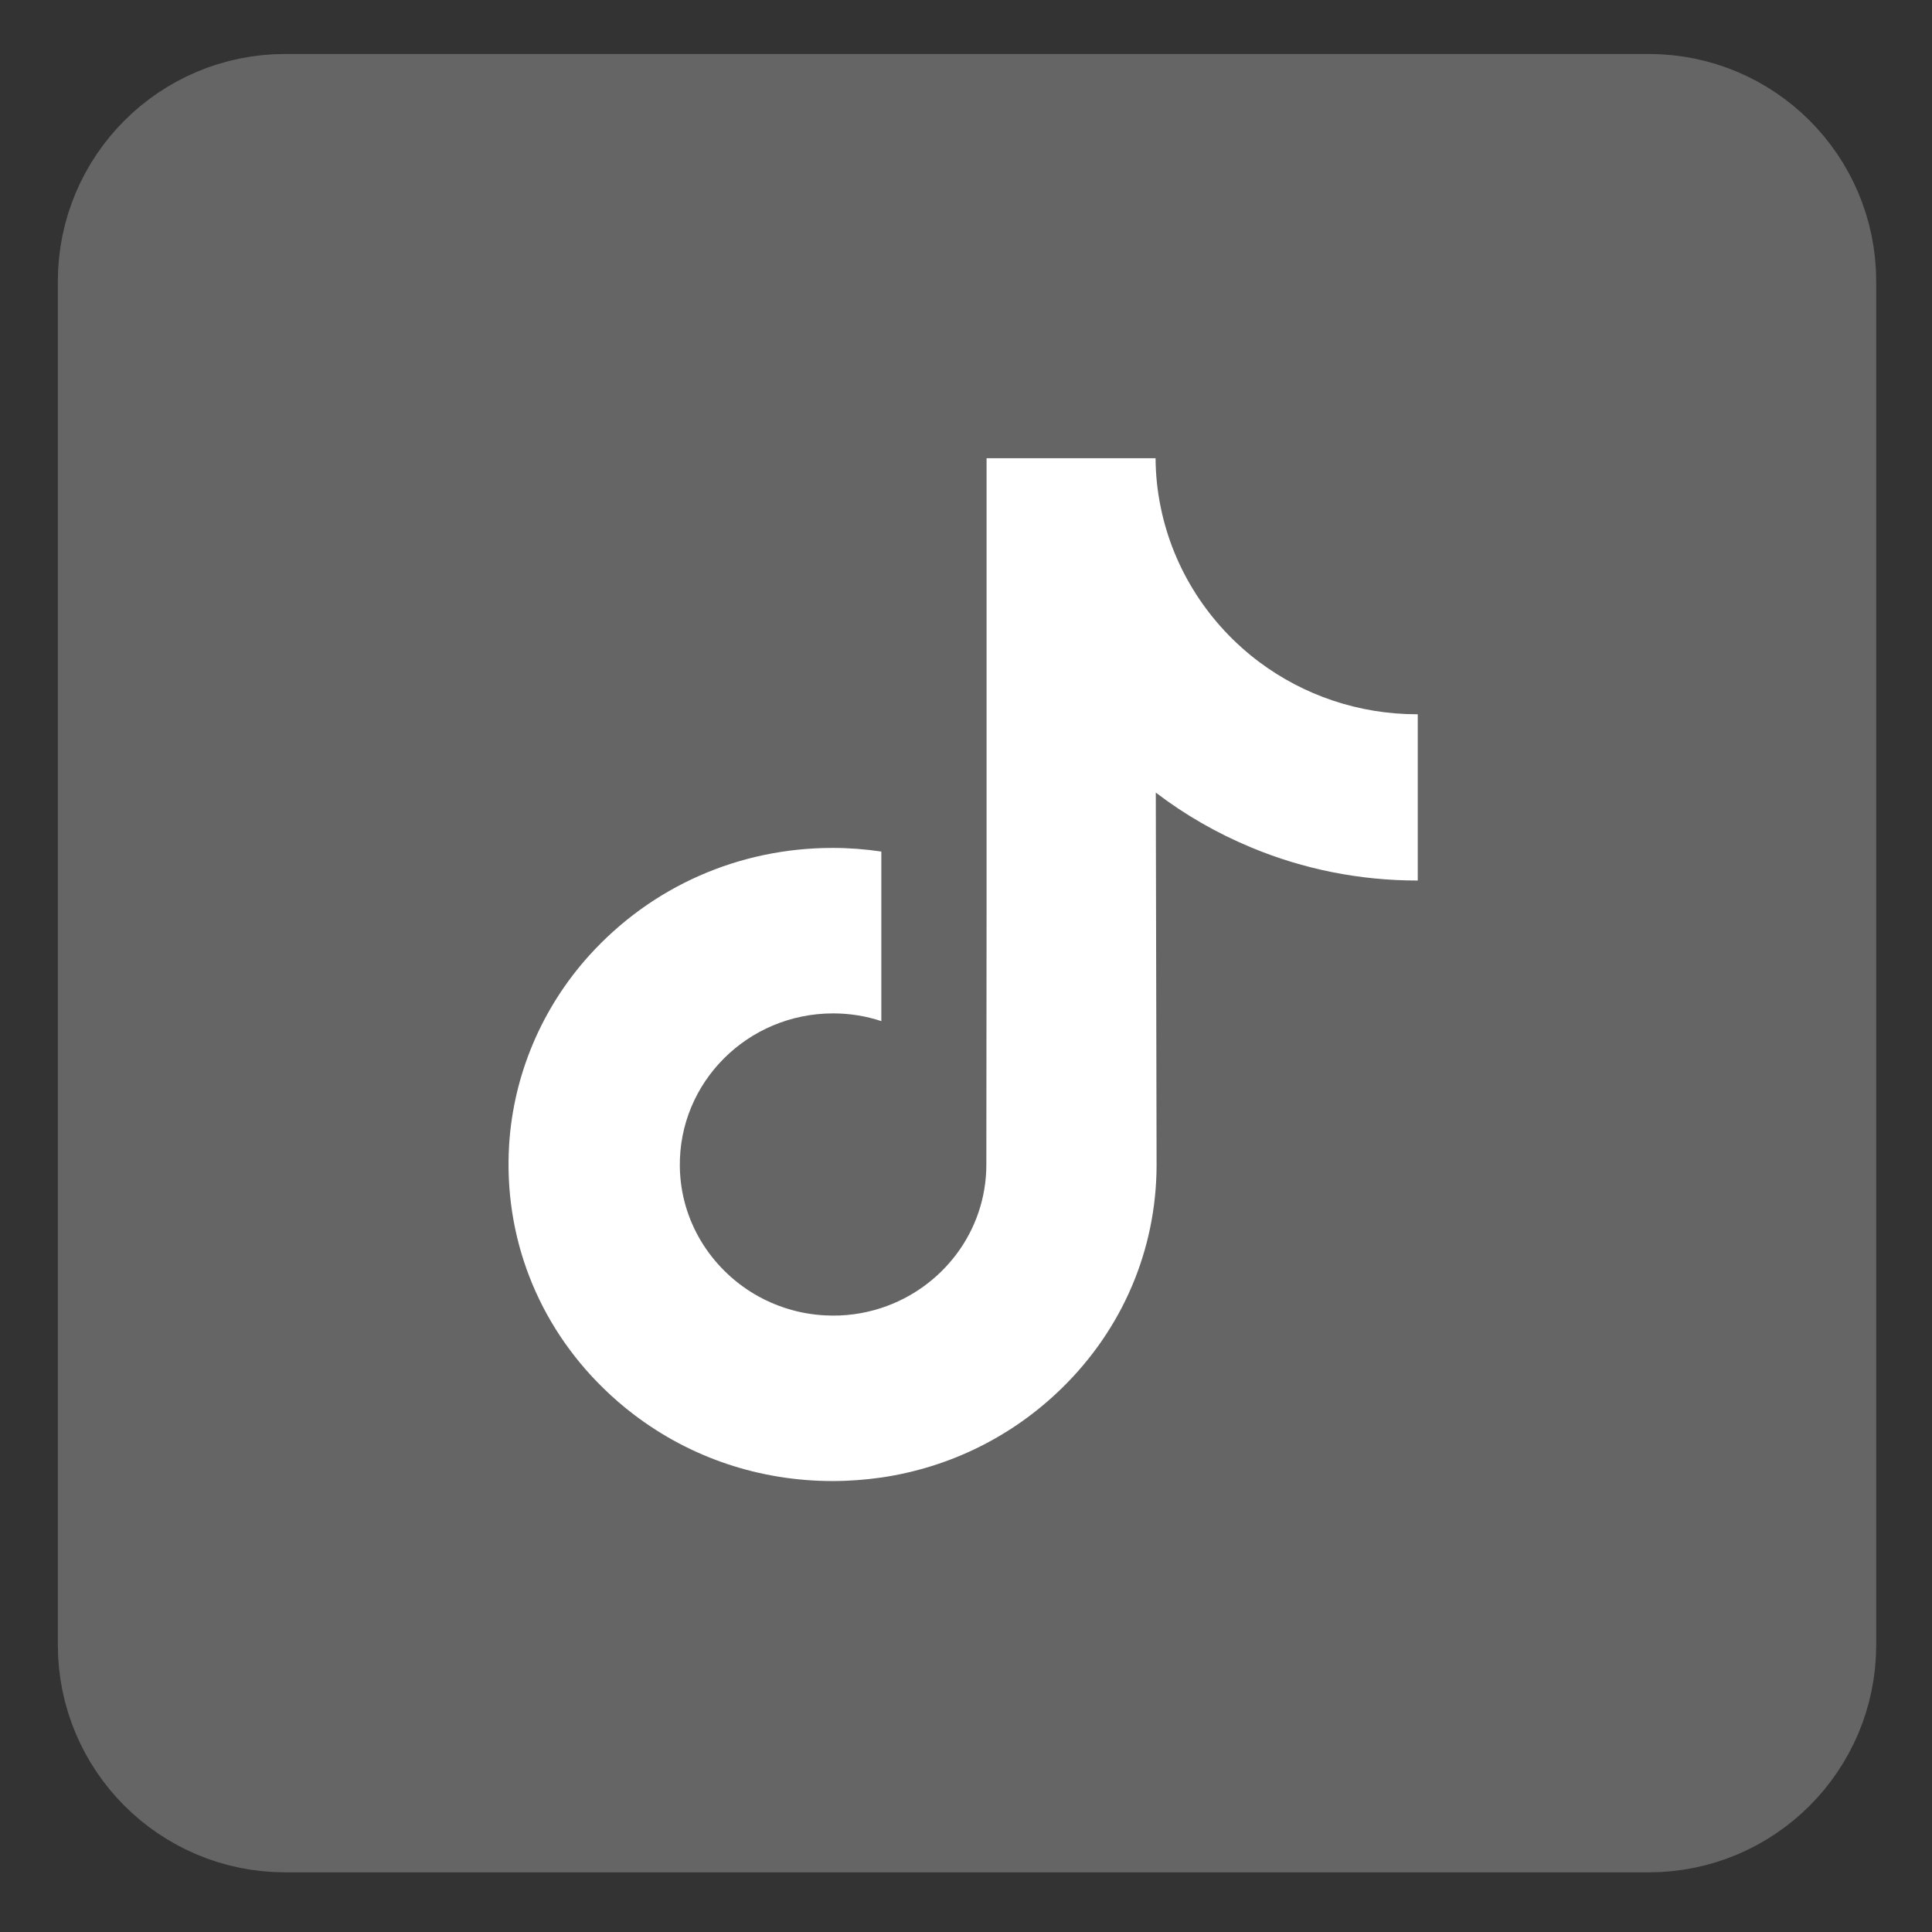 <?xml version="1.0" encoding="utf-8" ?>
<svg xmlns="http://www.w3.org/2000/svg" xmlns:xlink="http://www.w3.org/1999/xlink" width="17" height="17">
	<rect width="100%" height="100%" fill="#333333" stroke="none"/>
	<path fill="#656565" transform="translate(1.509 1.475)" d="M1 0L13 0C13.552 -1.0145306e-16 14 0.448 14 1L14 13C14 13.552 13.552 14 13 14L1 14C0.448 14 3.3817688e-17 13.552 0 13L0 1C-6.7635376e-17 0.448 0.448 6.7635376e-17 1 0Z" fill-rule="evenodd"/>
	<path fill="none" stroke="#656565" stroke-width="2" stroke-miterlimit="5" transform="translate(1.509 1.475)" d="M1 0L13 0C13.552 -1.0145306e-16 14 0.448 14 1L14 13C14 13.552 13.552 14 13 14L1 14C0.448 14 3.3817688e-17 13.552 0 13L0 1C-6.7635376e-17 0.448 0.448 6.7635376e-17 1 0Z" fill-rule="evenodd"/>
	<path fill="white" transform="translate(4.475 4.032)" d="M7.996 2.253C7.475 2.253 6.995 2.083 6.609 1.796C6.167 1.466 5.849 0.983 5.737 0.425C5.709 0.288 5.694 0.146 5.693 0L4.206 0L4.206 4.015L4.204 6.215C4.204 6.803 3.817 7.301 3.28 7.477C3.124 7.528 2.956 7.552 2.781 7.542C2.557 7.53 2.347 7.463 2.165 7.356C1.777 7.126 1.514 6.711 1.507 6.235C1.496 5.491 2.104 4.885 2.856 4.885C3.004 4.885 3.147 4.909 3.28 4.953L3.28 3.855L3.28 3.461C3.139 3.44 2.996 3.429 2.851 3.429C2.029 3.429 1.259 3.767 0.709 4.376C0.293 4.837 0.044 5.424 0.005 6.039C-0.045 6.848 0.254 7.617 0.835 8.184C0.92 8.267 1.01 8.345 1.104 8.416C1.602 8.795 2.21 9 2.851 9C2.996 9 3.139 8.989 3.28 8.969C3.879 8.881 4.431 8.61 4.867 8.184C5.403 7.661 5.699 6.966 5.702 6.226L5.695 2.942C5.95 3.137 6.23 3.298 6.53 3.423C6.996 3.618 7.491 3.716 8 3.716L8 2.649L8 2.253C8 2.253 7.996 2.253 7.996 2.253L7.996 2.253Z"/>
</svg>
